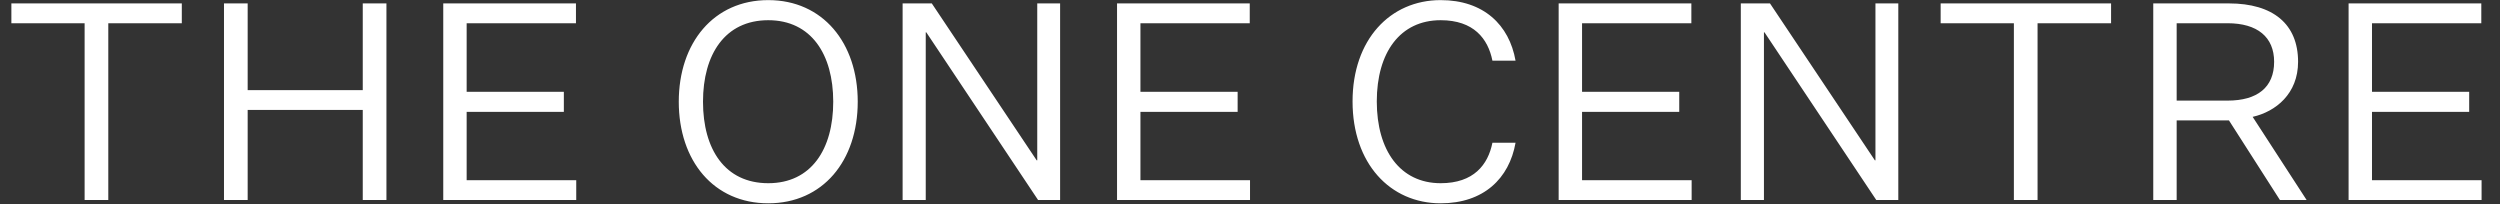 <svg width="600" height="49" viewBox="0 0 600 49" fill="none" xmlns="http://www.w3.org/2000/svg">
<rect x="0" y="0" width="600" height="49" fill="#333333" stroke="none"/>
<path d="M20.307 48V5.577H2.73V0.819H43.633V5.577H25.99V48H20.307ZM53.757 48V0.819H59.44V21.634H87.061V0.819H92.744V48H87.061V26.392H59.44V48H53.757ZM138.297 48H106.381V0.819H138.231V5.577H111.997V22.031H135.323V26.855H111.997V43.242H138.297V48ZM205.856 24.41C205.856 38.617 197.464 48.793 184.381 48.793C171.297 48.793 162.905 38.617 162.905 24.41C162.905 10.269 171.297 0.026 184.381 0.026C197.464 0.026 205.856 10.269 205.856 24.41ZM199.975 24.41C199.975 13.044 194.689 4.85 184.381 4.85C174.006 4.85 168.72 13.044 168.72 24.41C168.72 35.841 174.006 43.969 184.381 43.969C194.689 43.969 199.975 35.841 199.975 24.41ZM223.632 0.819L248.808 38.485H248.94V0.819H254.425V48H249.138L222.31 7.758H222.178V48H216.627V0.819H223.632ZM300.005 48H268.089V0.819H299.939V5.577H273.706V22.031H297.032V26.855H273.706V43.242H300.005V48ZM330.428 24.344C330.428 36.106 336.045 43.969 345.759 43.969C353.688 43.969 357.124 39.542 358.182 34.255H363.732C362.212 42.846 356.067 48.793 345.759 48.793C333.6 48.793 324.613 39.212 324.613 24.344C324.613 9.542 333.6 0.026 345.759 0.026C356.067 0.026 362.212 5.974 363.732 14.564H358.182C357.124 9.278 353.688 4.85 345.759 4.85C336.045 4.85 330.428 12.582 330.428 24.344ZM405.993 48H374.077V0.819H405.927V5.577H379.693V22.031H403.019V26.855H379.693V43.242H405.993V48ZM424.799 0.819L449.975 38.485H450.108V0.819H455.592V48H450.306L423.478 7.758H423.346V48H417.795V0.819H424.799ZM483.332 48V5.577H465.755V0.819H506.658V5.577H489.014V48H483.332ZM522.399 48H516.782V0.819H534.954C545.527 0.819 551.54 5.775 551.54 14.828C551.54 22.493 546.187 26.788 540.637 28.044L553.588 48H547.179L534.954 28.903H522.399V48ZM522.399 24.145H534.624C541.76 24.145 545.791 20.974 545.791 14.828C545.791 8.881 541.76 5.577 534.624 5.577H522.399V24.145ZM595.579 48H563.662V0.819H595.513V5.577H569.279V22.031H592.605V26.855H569.279V43.242H595.579V48Z" fill="white"/>
</svg>
